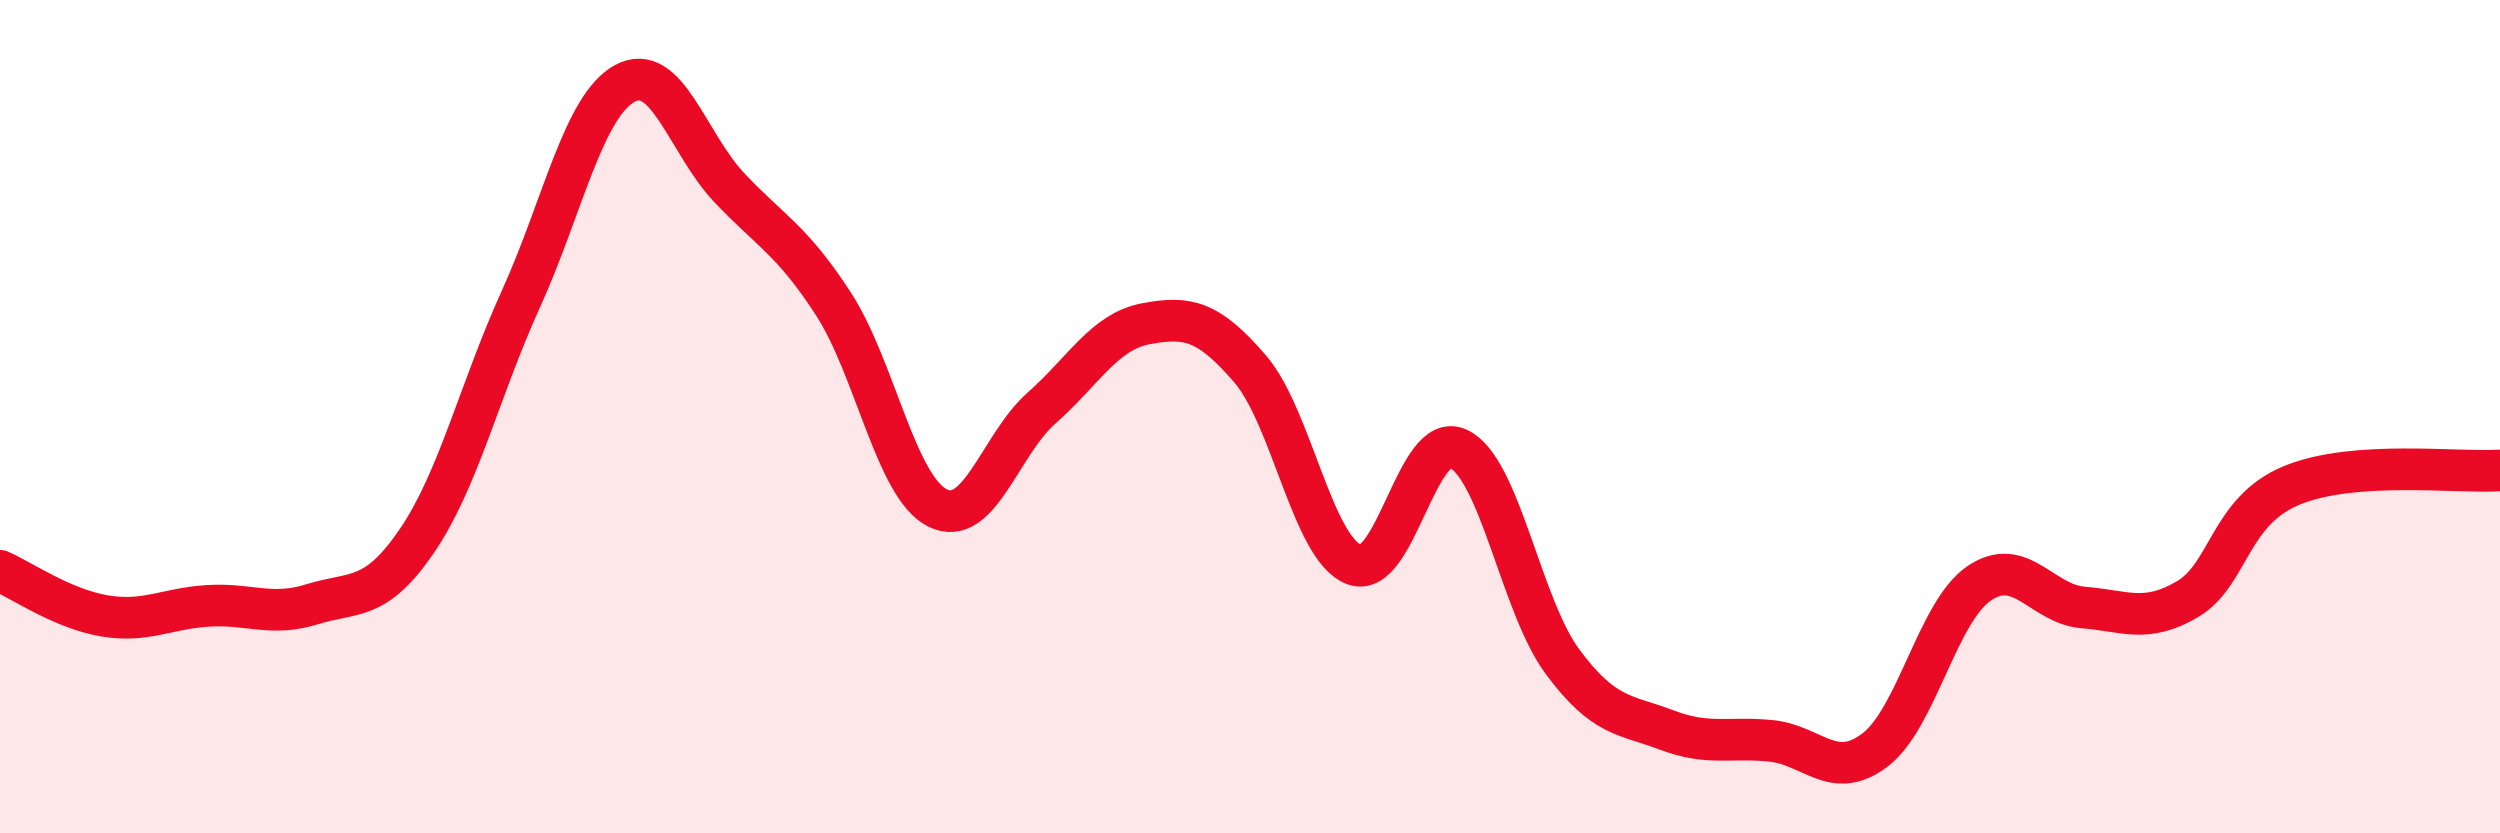 
    <svg width="60" height="20" viewBox="0 0 60 20" xmlns="http://www.w3.org/2000/svg">
      <path
        d="M 0,13.7 C 0.5,13.92 1.5,14.61 2.5,14.78 C 3.5,14.95 4,14.6 5,14.54 C 6,14.48 6.5,14.81 7.5,14.5 C 8.5,14.19 9,14.45 10,12.99 C 11,11.53 11.5,9.38 12.5,7.18 C 13.5,4.98 14,2.54 15,2 C 16,1.46 16.5,3.44 17.5,4.5 C 18.5,5.56 19,5.75 20,7.29 C 21,8.83 21.5,11.69 22.5,12.19 C 23.5,12.69 24,10.67 25,9.79 C 26,8.91 26.5,7.96 27.5,7.77 C 28.5,7.58 29,7.69 30,8.85 C 31,10.01 31.5,13.17 32.5,13.55 C 33.5,13.93 34,10.3 35,10.77 C 36,11.24 36.5,14.53 37.5,15.88 C 38.5,17.23 39,17.14 40,17.52 C 41,17.9 41.5,17.68 42.5,17.78 C 43.5,17.88 44,18.76 45,18 C 46,17.24 46.5,14.68 47.5,14 C 48.5,13.32 49,14.5 50,14.58 C 51,14.66 51.5,14.97 52.5,14.38 C 53.5,13.79 53.5,12.27 55,11.65 C 56.5,11.03 59,11.36 60,11.29L60 20L0 20Z"
        fill="#EB0A25"
        opacity="0.1"
        stroke-linecap="round"
        stroke-linejoin="round"
      />
      <path
        d="M 0,13.7 C 0.5,13.92 1.5,14.61 2.5,14.78 C 3.5,14.95 4,14.6 5,14.54 C 6,14.48 6.5,14.81 7.5,14.5 C 8.5,14.19 9,14.45 10,12.99 C 11,11.53 11.5,9.38 12.5,7.18 C 13.5,4.98 14,2.54 15,2 C 16,1.46 16.5,3.44 17.5,4.5 C 18.5,5.56 19,5.75 20,7.29 C 21,8.83 21.5,11.69 22.5,12.19 C 23.5,12.69 24,10.67 25,9.79 C 26,8.91 26.5,7.96 27.5,7.77 C 28.5,7.58 29,7.69 30,8.85 C 31,10.01 31.5,13.17 32.5,13.55 C 33.5,13.93 34,10.3 35,10.77 C 36,11.24 36.5,14.53 37.5,15.88 C 38.5,17.23 39,17.14 40,17.52 C 41,17.9 41.5,17.68 42.5,17.78 C 43.5,17.88 44,18.76 45,18 C 46,17.24 46.5,14.68 47.5,14 C 48.5,13.32 49,14.5 50,14.58 C 51,14.66 51.5,14.97 52.5,14.38 C 53.5,13.79 53.5,12.27 55,11.65 C 56.5,11.03 59,11.36 60,11.29"
        stroke="#EB0A25"
        stroke-width="1"
        fill="none"
        stroke-linecap="round"
        stroke-linejoin="round"
      />
    </svg>
  